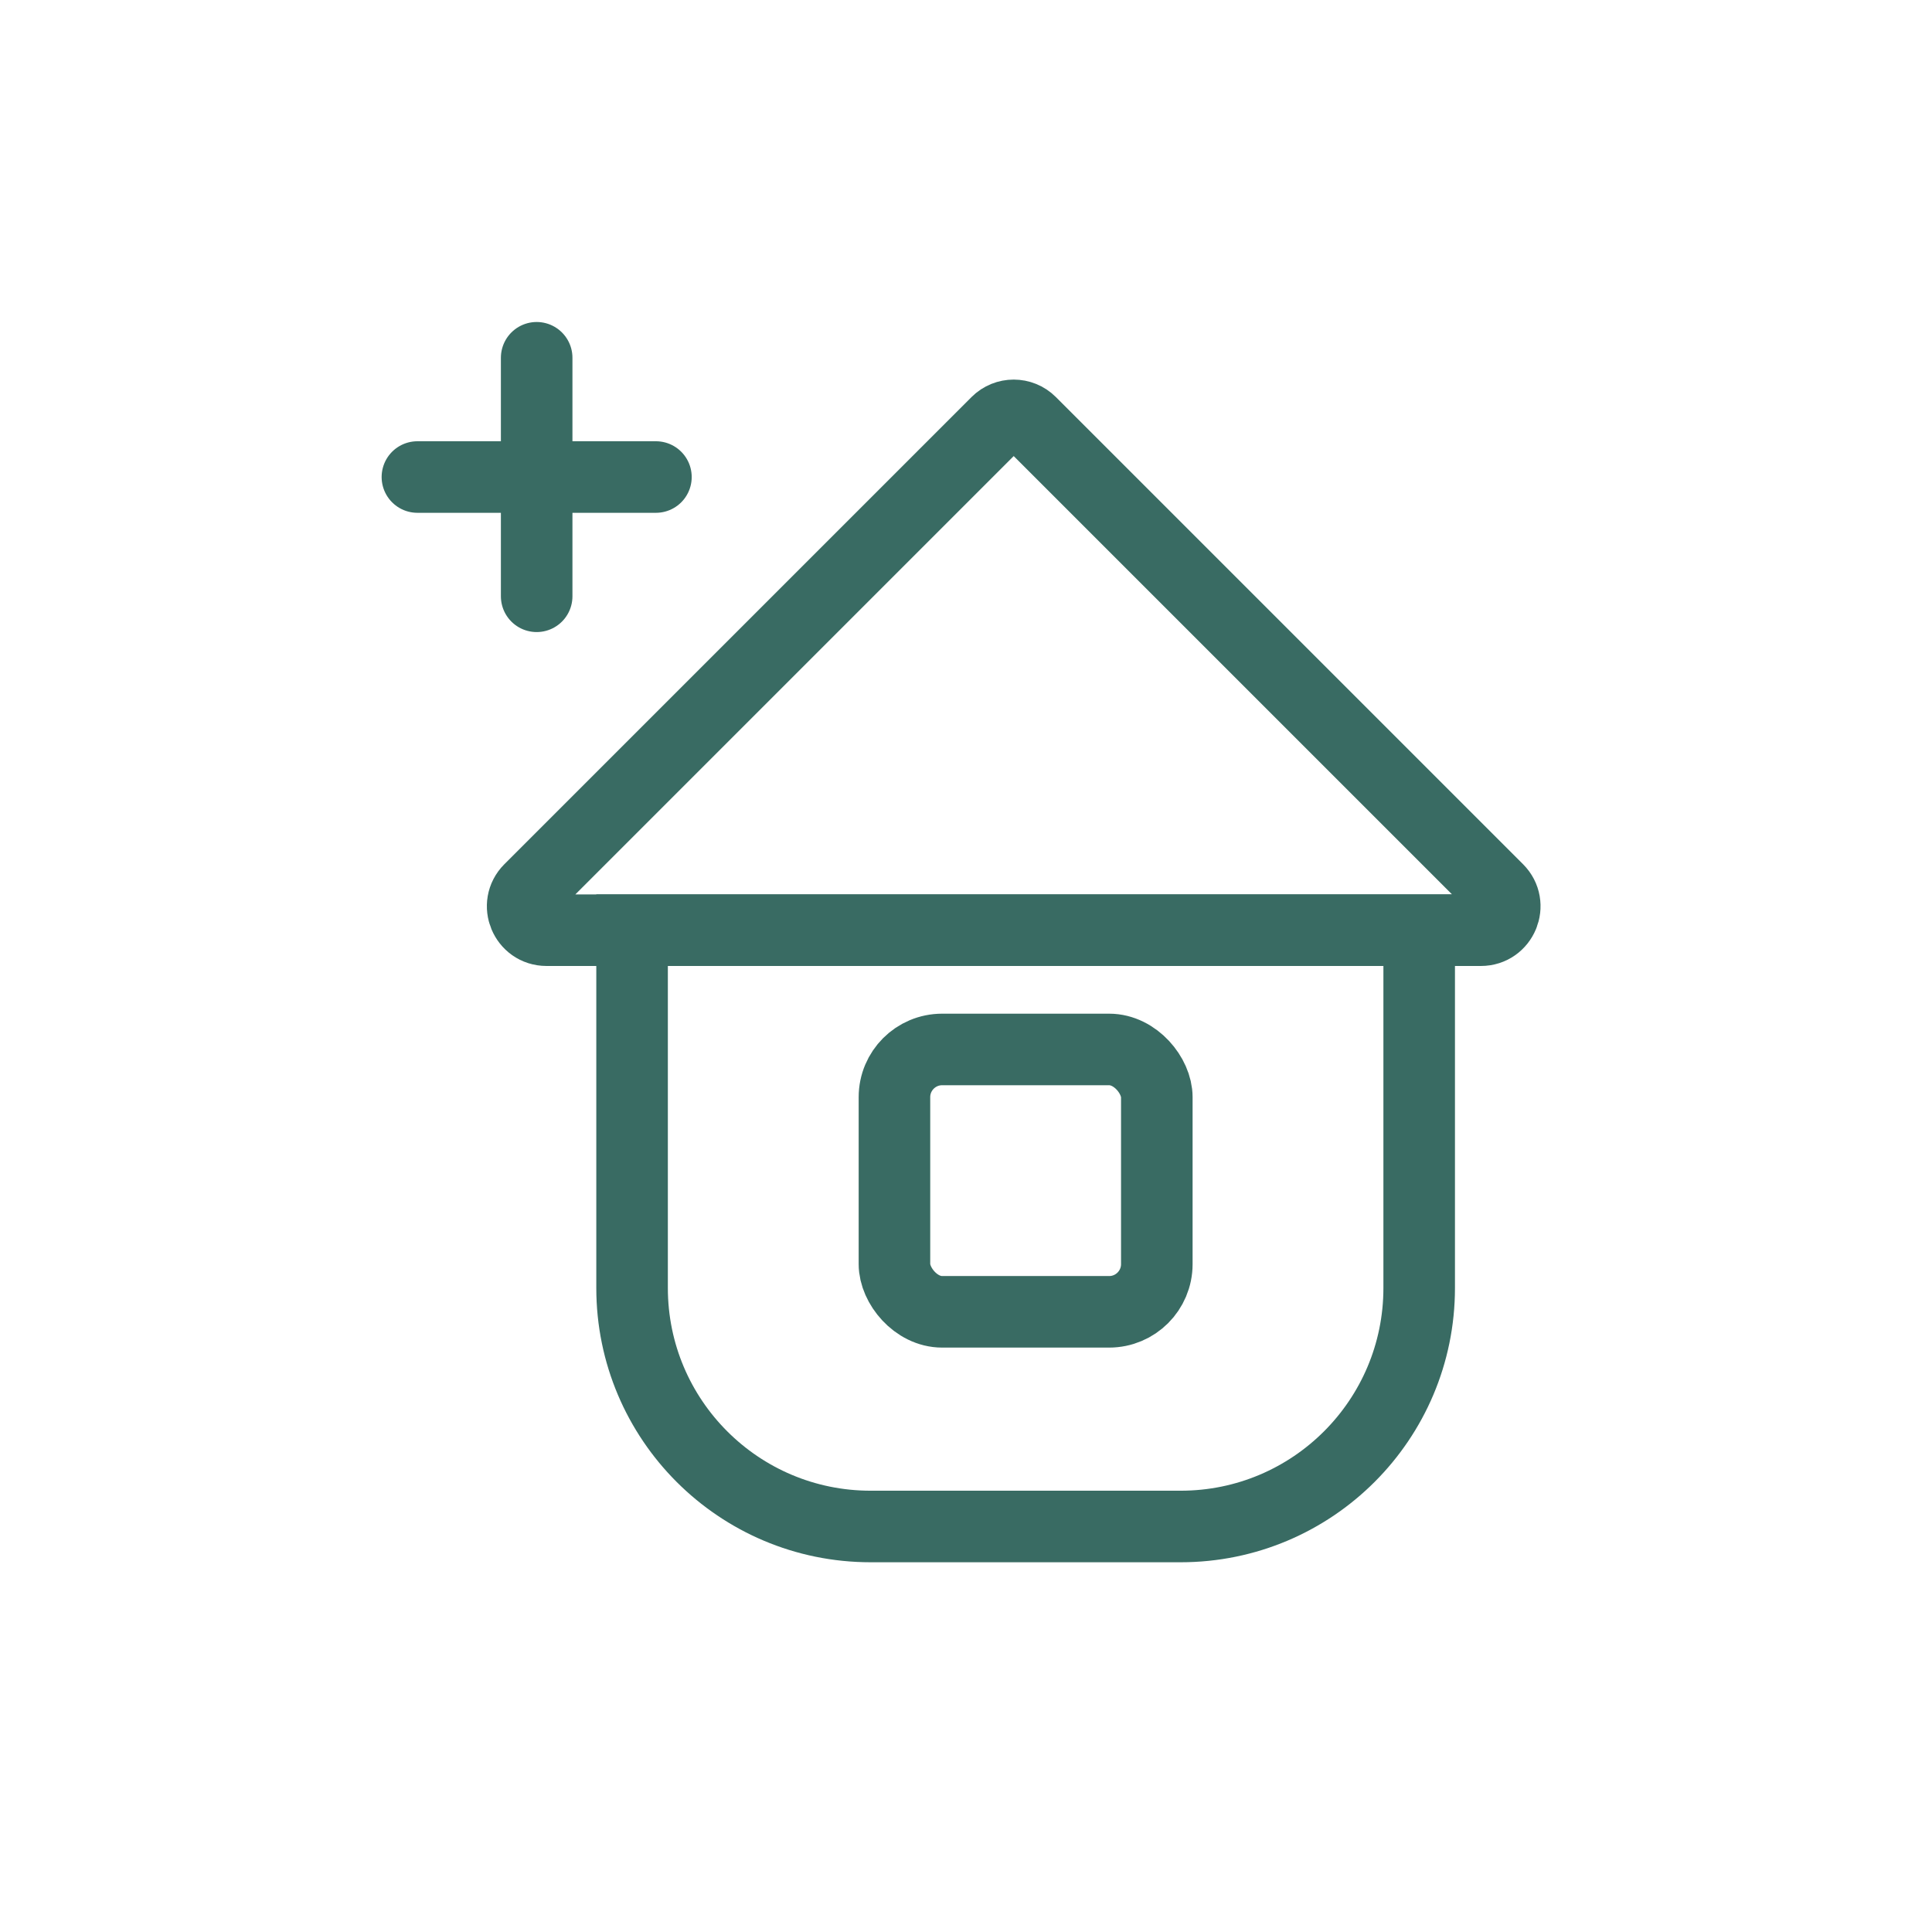 <svg width="81" height="80" viewBox="0 0 81 80" fill="none" xmlns="http://www.w3.org/2000/svg">
<path d="M26.5 39H59.5V54C59.5 59.523 55.023 64 49.5 64H36.5C30.977 64 26.5 59.523 26.5 54V39Z" stroke="#396B63" stroke-width="3" stroke-linecap="round"/>
<rect x="37.5" y="44" width="11" height="11" rx="2" stroke="#396B63" stroke-width="3" stroke-linecap="round"/>
<path d="M41.793 17.707L22.207 37.293C21.577 37.923 22.023 39 22.914 39H42.5H62.086C62.977 39 63.423 37.923 62.793 37.293L43.207 17.707C42.817 17.317 42.183 17.317 41.793 17.707Z" stroke="#396B63" stroke-width="3" stroke-linecap="round"/>
<path d="M22.5 15V20M22.5 25V20M22.5 20H27.5M22.5 20H17.5" stroke="#396B63" stroke-width="3" stroke-linecap="round"/>
</svg>

